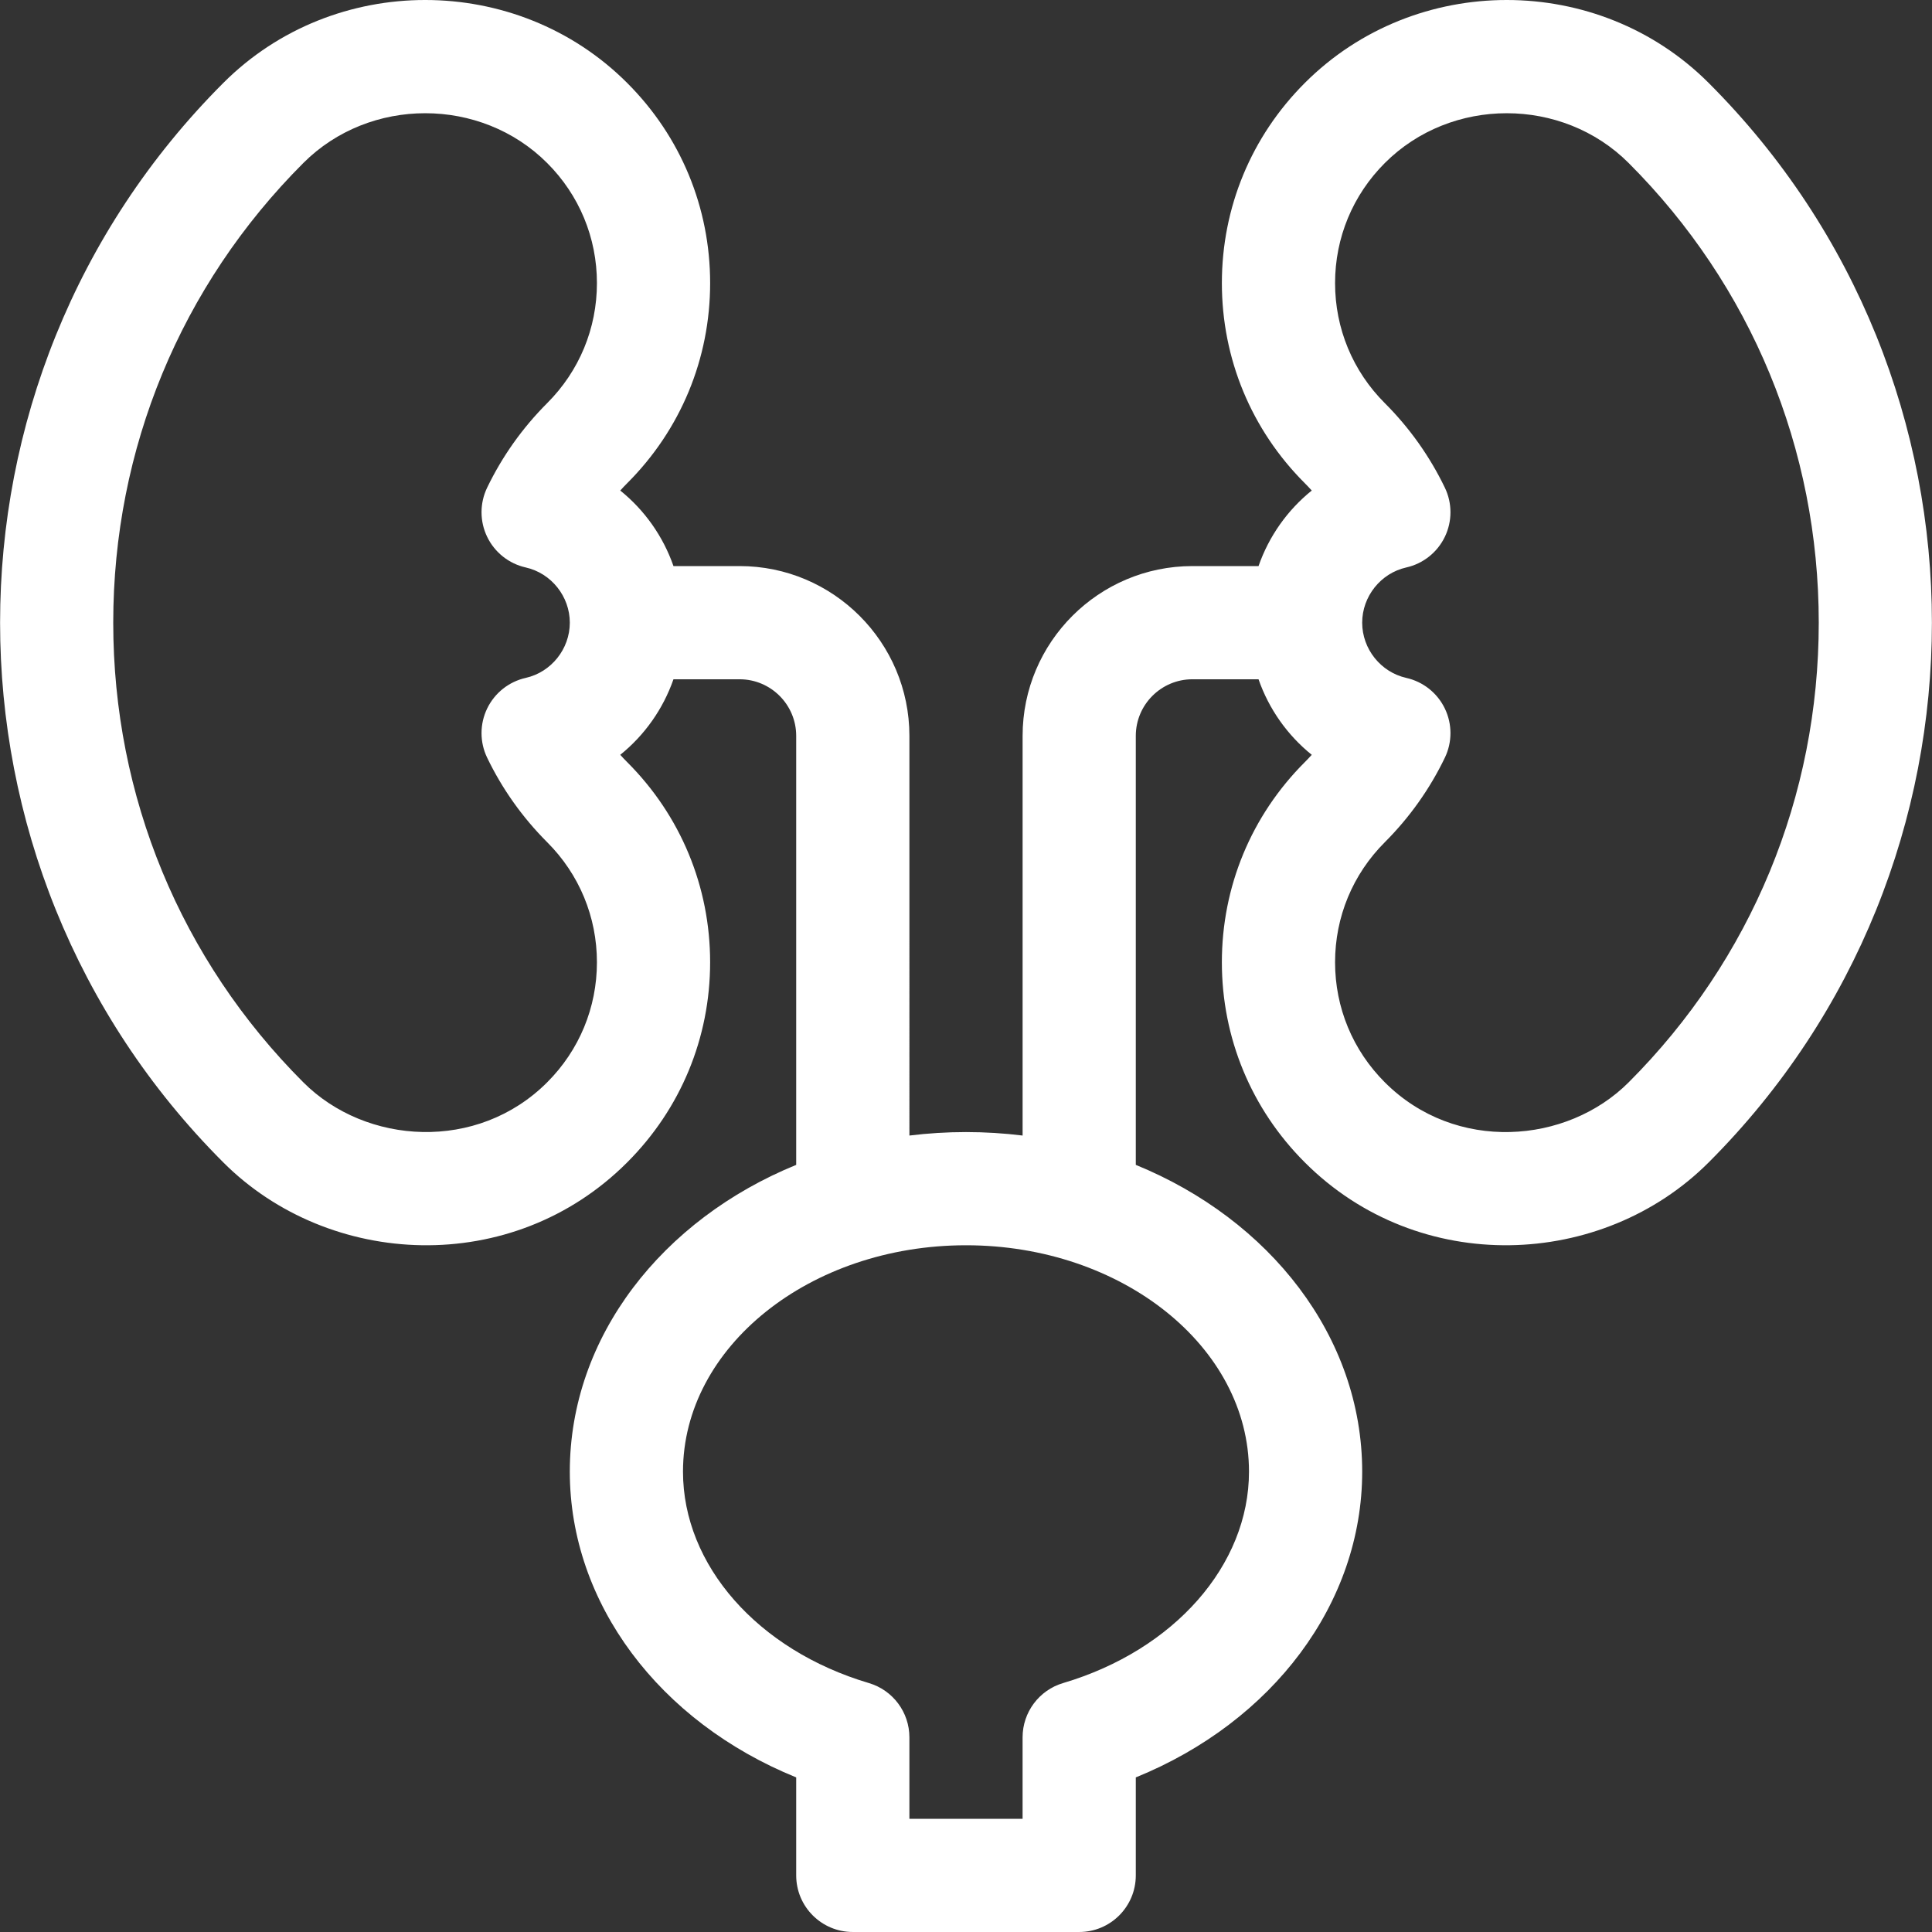 <?xml version="1.0" encoding="iso-8859-1"?>
<!-- Generator: Adobe Illustrator 19.0.0, SVG Export Plug-In . SVG Version: 6.00 Build 0)  -->
<svg xmlns="http://www.w3.org/2000/svg" xmlns:xlink="http://www.w3.org/1999/xlink" version="1.1" id="Capa_1" x="0px" y="0px" viewBox="0 0 512.001 512.001" style="enable-background:new 0 0 512.001 512.001;" xml:space="preserve" width="512px" height="512px">
<rect x="0" y="0" width="512.001" height="512.001" fill="#333333" stroke="none"/>
<g>
	<g>
		<path d="M452.839,22c-29.29-29.325-77.766-29.338-107.056-0.01c-14.17,14.161-21.974,32.995-21.974,53.03    s7.804,38.868,21.967,53.023c0.637,0.636,1.255,1.287,1.854,1.952c-6.452,5.202-11.349,12.121-14.106,20.022h-17.526    c-24.812,0-44.998,20.186-44.998,44.998v105.917c-4.901-0.604-9.907-0.922-14.999-0.922c-5.093,0-10.099,0.319-14.999,0.922    V195.014c0-24.812-20.186-44.998-44.998-44.998h-17.526c-2.758-7.901-7.655-14.82-14.106-20.022    c0.598-0.662,1.214-1.311,1.848-1.945c14.17-14.161,21.974-32.995,21.974-53.03S180.388,36.151,166.227,22    C136.934-7.33,88.459-7.335,59.169,21.994c-78.862,78.862-78.862,207.181-0.007,286.037c28.054,28.088,76.611,30.493,107.056,0.01    c14.17-14.161,21.974-32.995,21.974-53.03s-7.804-38.868-21.967-53.023c-0.637-0.636-1.255-1.287-1.854-1.951    c6.452-5.203,11.349-12.122,14.106-20.022h17.526c8.271,0,14.999,6.729,14.999,14.999v113.69    c-35.441,14.47-59.997,45.473-59.997,81.301c0,34.851,23.686,66.28,59.997,81.028v25.967c0,8.284,6.716,14.999,14.999,14.999H286    c8.284,0,14.999-6.716,14.999-14.999v-25.967c36.311-14.749,59.997-46.178,59.997-81.028c0-35.828-24.556-66.831-59.997-81.301    V195.014c0-8.271,6.729-14.999,14.999-14.999h17.526c2.758,7.901,7.655,14.82,14.106,20.022c-0.598,0.662-1.214,1.311-1.848,1.945    c-14.17,14.161-21.974,32.995-21.974,53.03s7.804,38.868,21.964,53.02c30.305,30.342,78.864,28.236,107.058,0.006    C531.694,229.175,531.694,100.856,452.839,22z M145.002,286.832c-18.453,18.476-48.01,16.625-64.621-0.006    c-32.482-32.483-50.371-75.743-50.371-121.81c0-46.067,17.889-89.328,50.378-121.816c17.569-17.591,47.041-17.595,64.624,0.01    c8.5,8.495,13.181,19.791,13.181,31.811s-4.682,23.316-13.187,31.817c-6.555,6.56-11.906,14.095-15.907,22.399    c-1.986,4.121-1.982,8.922,0.009,13.04c1.991,4.118,5.753,7.103,10.216,8.105c6.77,1.521,11.683,7.676,11.683,14.634    s-4.914,13.113-11.683,14.634c-4.463,1.003-8.225,3.987-10.216,8.105c-1.991,4.119-1.995,8.92-0.009,13.04    c4.001,8.304,9.354,15.839,15.914,22.405c8.5,8.495,13.181,19.791,13.181,31.811C158.193,267.03,153.511,278.327,145.002,286.832z     M330.996,390.005c0,24.78-19.796,47.294-49.259,56.023c-6.37,1.887-10.739,7.739-10.739,14.381v21.591H241V460.41    c0-6.643-4.369-12.494-10.739-14.381c-29.463-8.729-49.259-31.244-49.259-56.023c0-33.083,33.643-59.997,74.997-59.997    C297.353,330.008,330.996,356.923,330.996,390.005z M431.613,286.832c-16.366,16.387-45.909,18.729-64.624-0.01    c-8.5-8.495-13.181-19.791-13.181-31.811s4.682-23.316,13.187-31.818c6.555-6.559,11.906-14.094,15.907-22.398    c1.986-4.121,1.982-8.922-0.009-13.04c-1.991-4.118-5.753-7.103-10.216-8.105c-6.77-1.521-11.683-7.676-11.683-14.634    s4.914-13.113,11.683-14.634c4.463-1.003,8.225-3.987,10.216-8.105c1.991-4.119,1.995-8.92,0.009-13.04    c-4.001-8.304-9.354-15.839-15.914-22.405c-8.5-8.495-13.181-19.791-13.181-31.811c0-12.019,4.682-23.316,13.19-31.821    c17.571-17.593,47.044-17.592,64.621,0.006c32.482,32.483,50.371,75.743,50.371,121.81S464.101,254.342,431.613,286.832z" fill="#FFFFFF"/>
	</g>
</g>
<g>
</g>
<g>
</g>
<g>
</g>
<g>
</g>
<g>
</g>
<g>
</g>
<g>
</g>
<g>
</g>
<g>
</g>
<g>
</g>
<g>
</g>
<g>
</g>
<g>
</g>
<g>
</g>
<g>
</g>
</svg>

